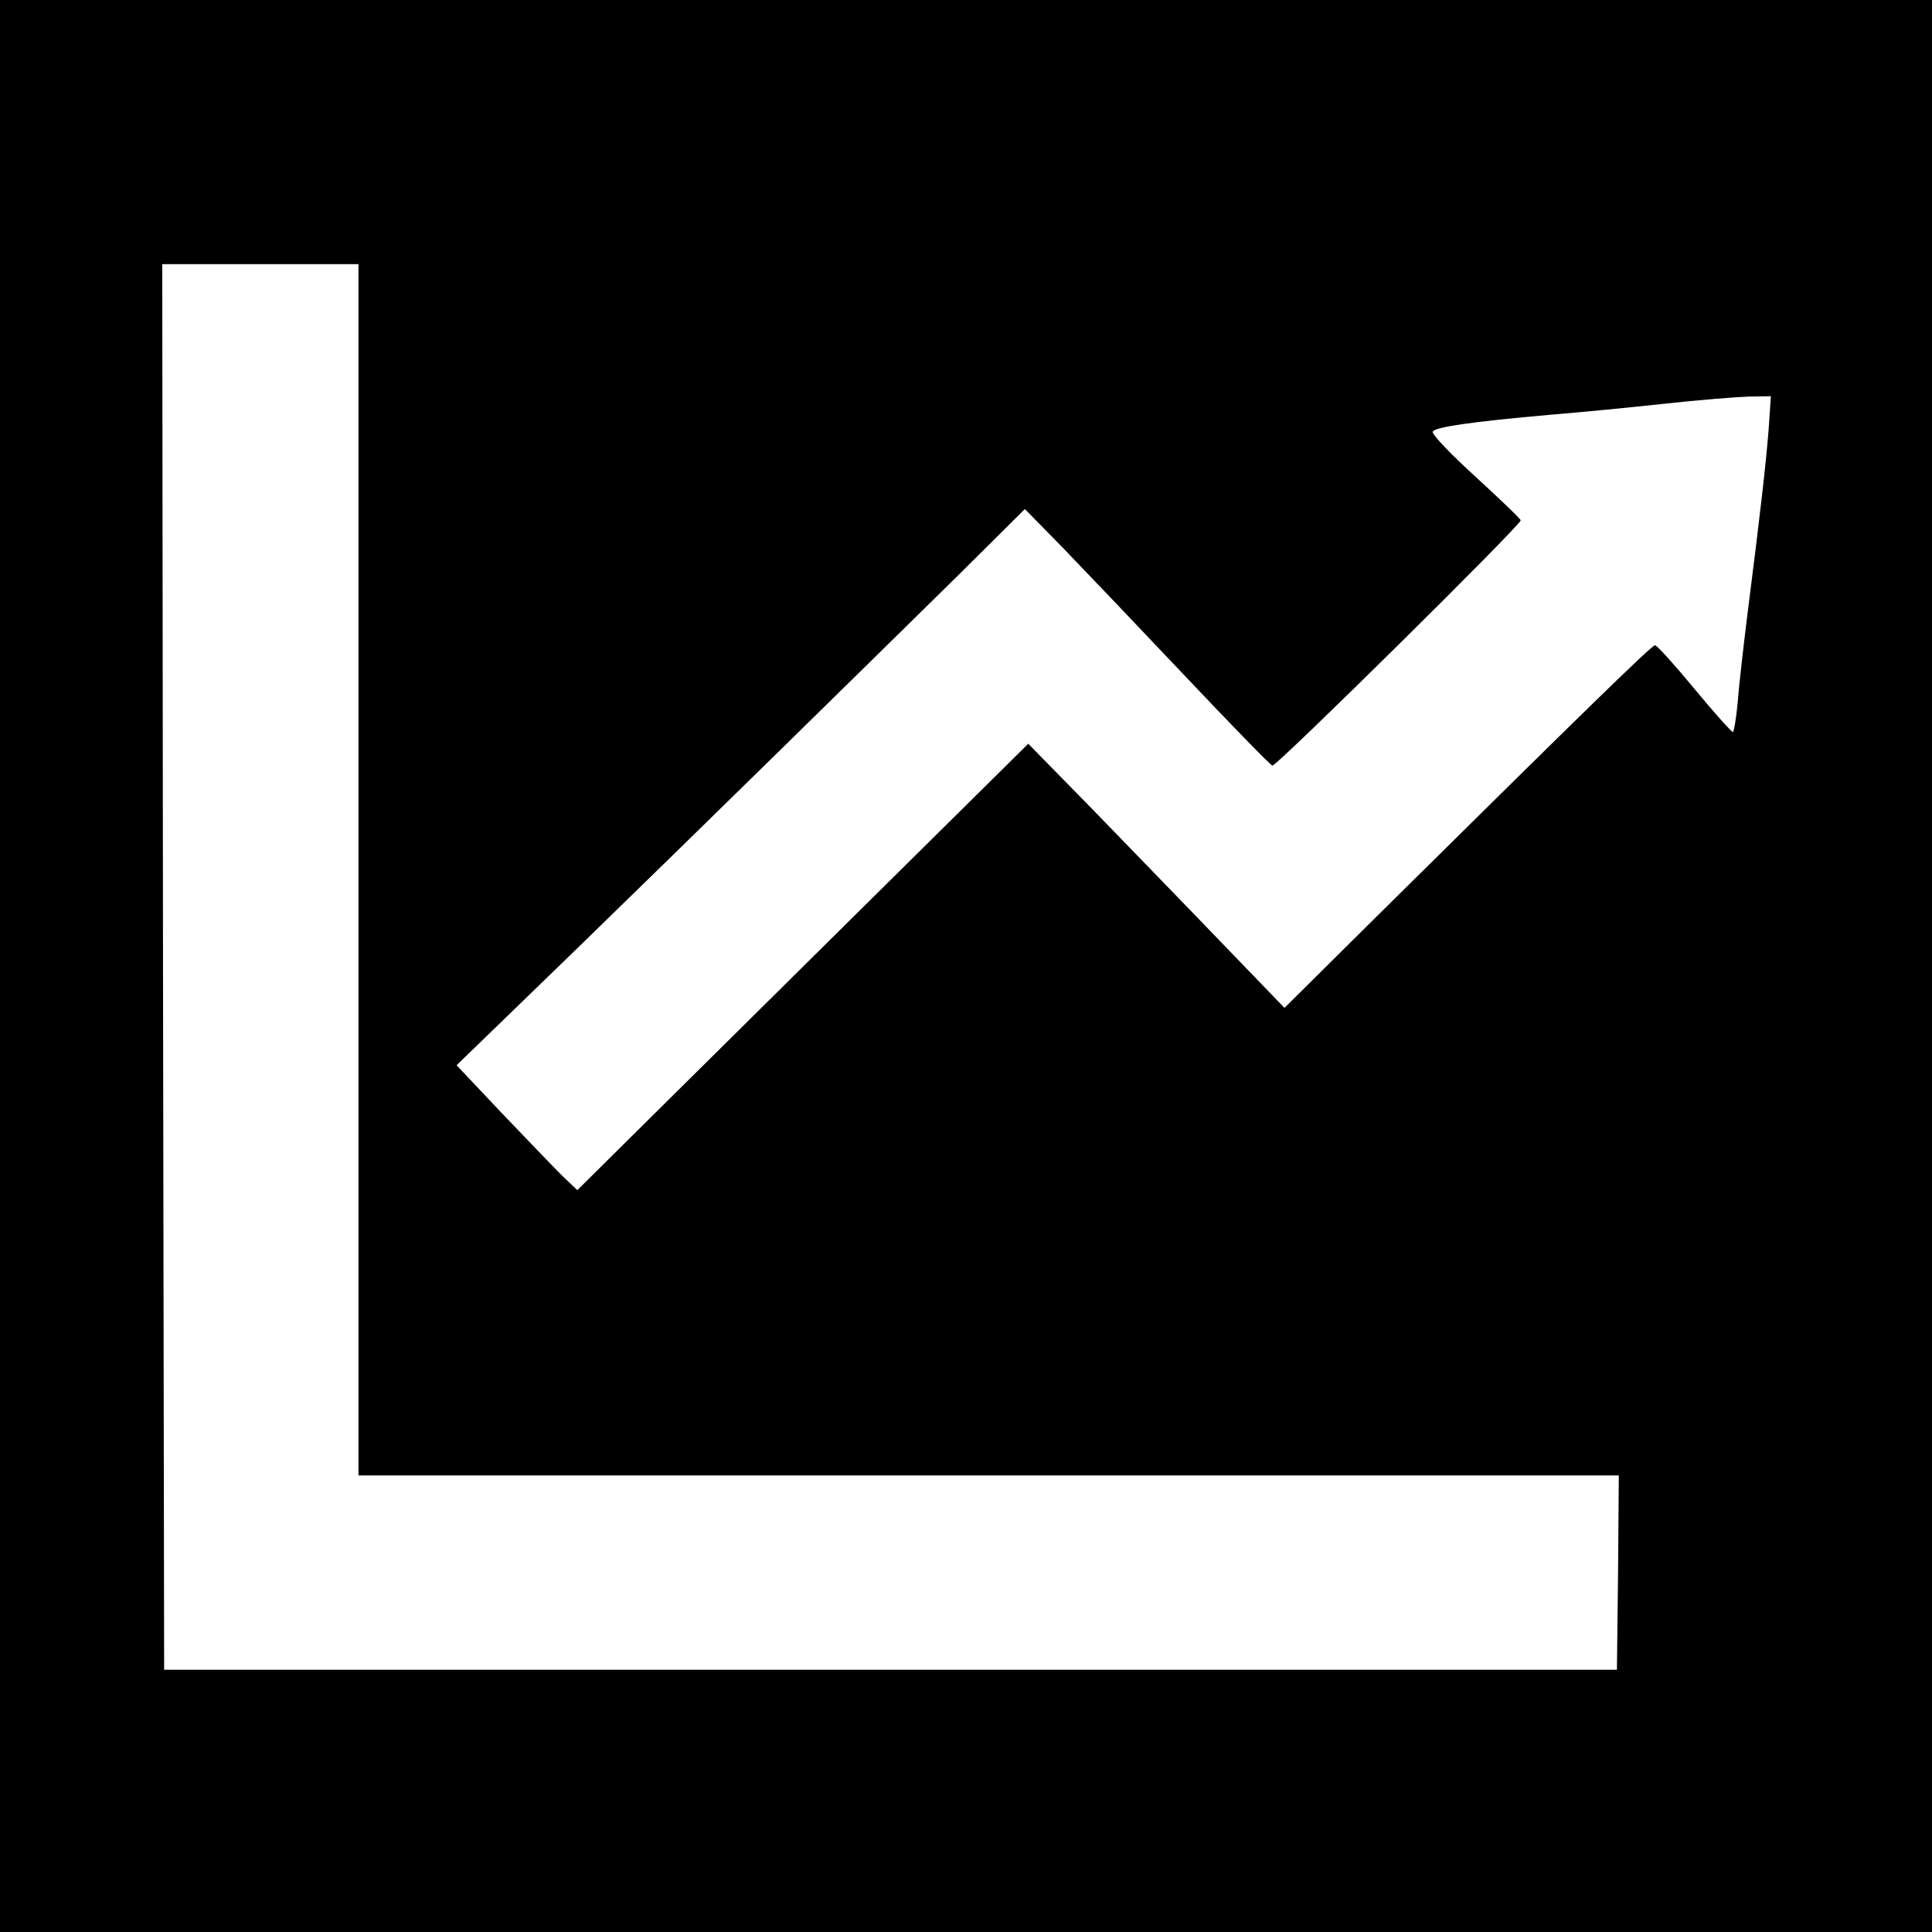 <?xml version="1.0" standalone="no"?>
<!DOCTYPE svg PUBLIC "-//W3C//DTD SVG 20010904//EN"
 "http://www.w3.org/TR/2001/REC-SVG-20010904/DTD/svg10.dtd">
<svg version="1.0" xmlns="http://www.w3.org/2000/svg"
 width="512pt" height="512pt" viewBox="0 0 512 512"
 preserveAspectRatio="xMidYMid meet">
<g transform="translate(0,512) scale(0.1,-0.1)"
fill="#000000" stroke="none">
<path d="M0 2560 l0 -2560 2560 0 2560 0 0 2560 0 2560 -2560 0 -2560 0 0
-2560z m950 255 l0 -1605 1670 0 1670 0 -2 -257 -3 -258 -1925 0 -1925 0 -3
1863 -2 1862 260 0 260 0 0 -1605z m3737 1166 c-7 -87 -20 -206 -57 -496 -10
-82 -22 -185 -25 -227 -4 -43 -10 -78 -13 -78 -4 1 -50 52 -102 115 -52 63
-99 115 -104 115 -9 0 -192 -179 -737 -718 l-245 -243 -244 253 c-135 139
-287 297 -340 350 l-95 97 -370 -366 c-203 -201 -472 -467 -597 -591 l-228
-226 -41 39 c-22 22 -94 97 -160 166 l-119 126 323 313 c327 318 704 688 1013
992 l170 169 101 -103 c55 -57 200 -209 322 -338 122 -129 227 -237 233 -239
10 -3 658 637 658 650 0 4 -54 55 -119 115 -65 59 -117 113 -114 120 5 12 98
26 313 45 74 6 209 19 300 29 91 10 192 18 224 19 l59 1 -6 -89z"/>
</g>
</svg>
